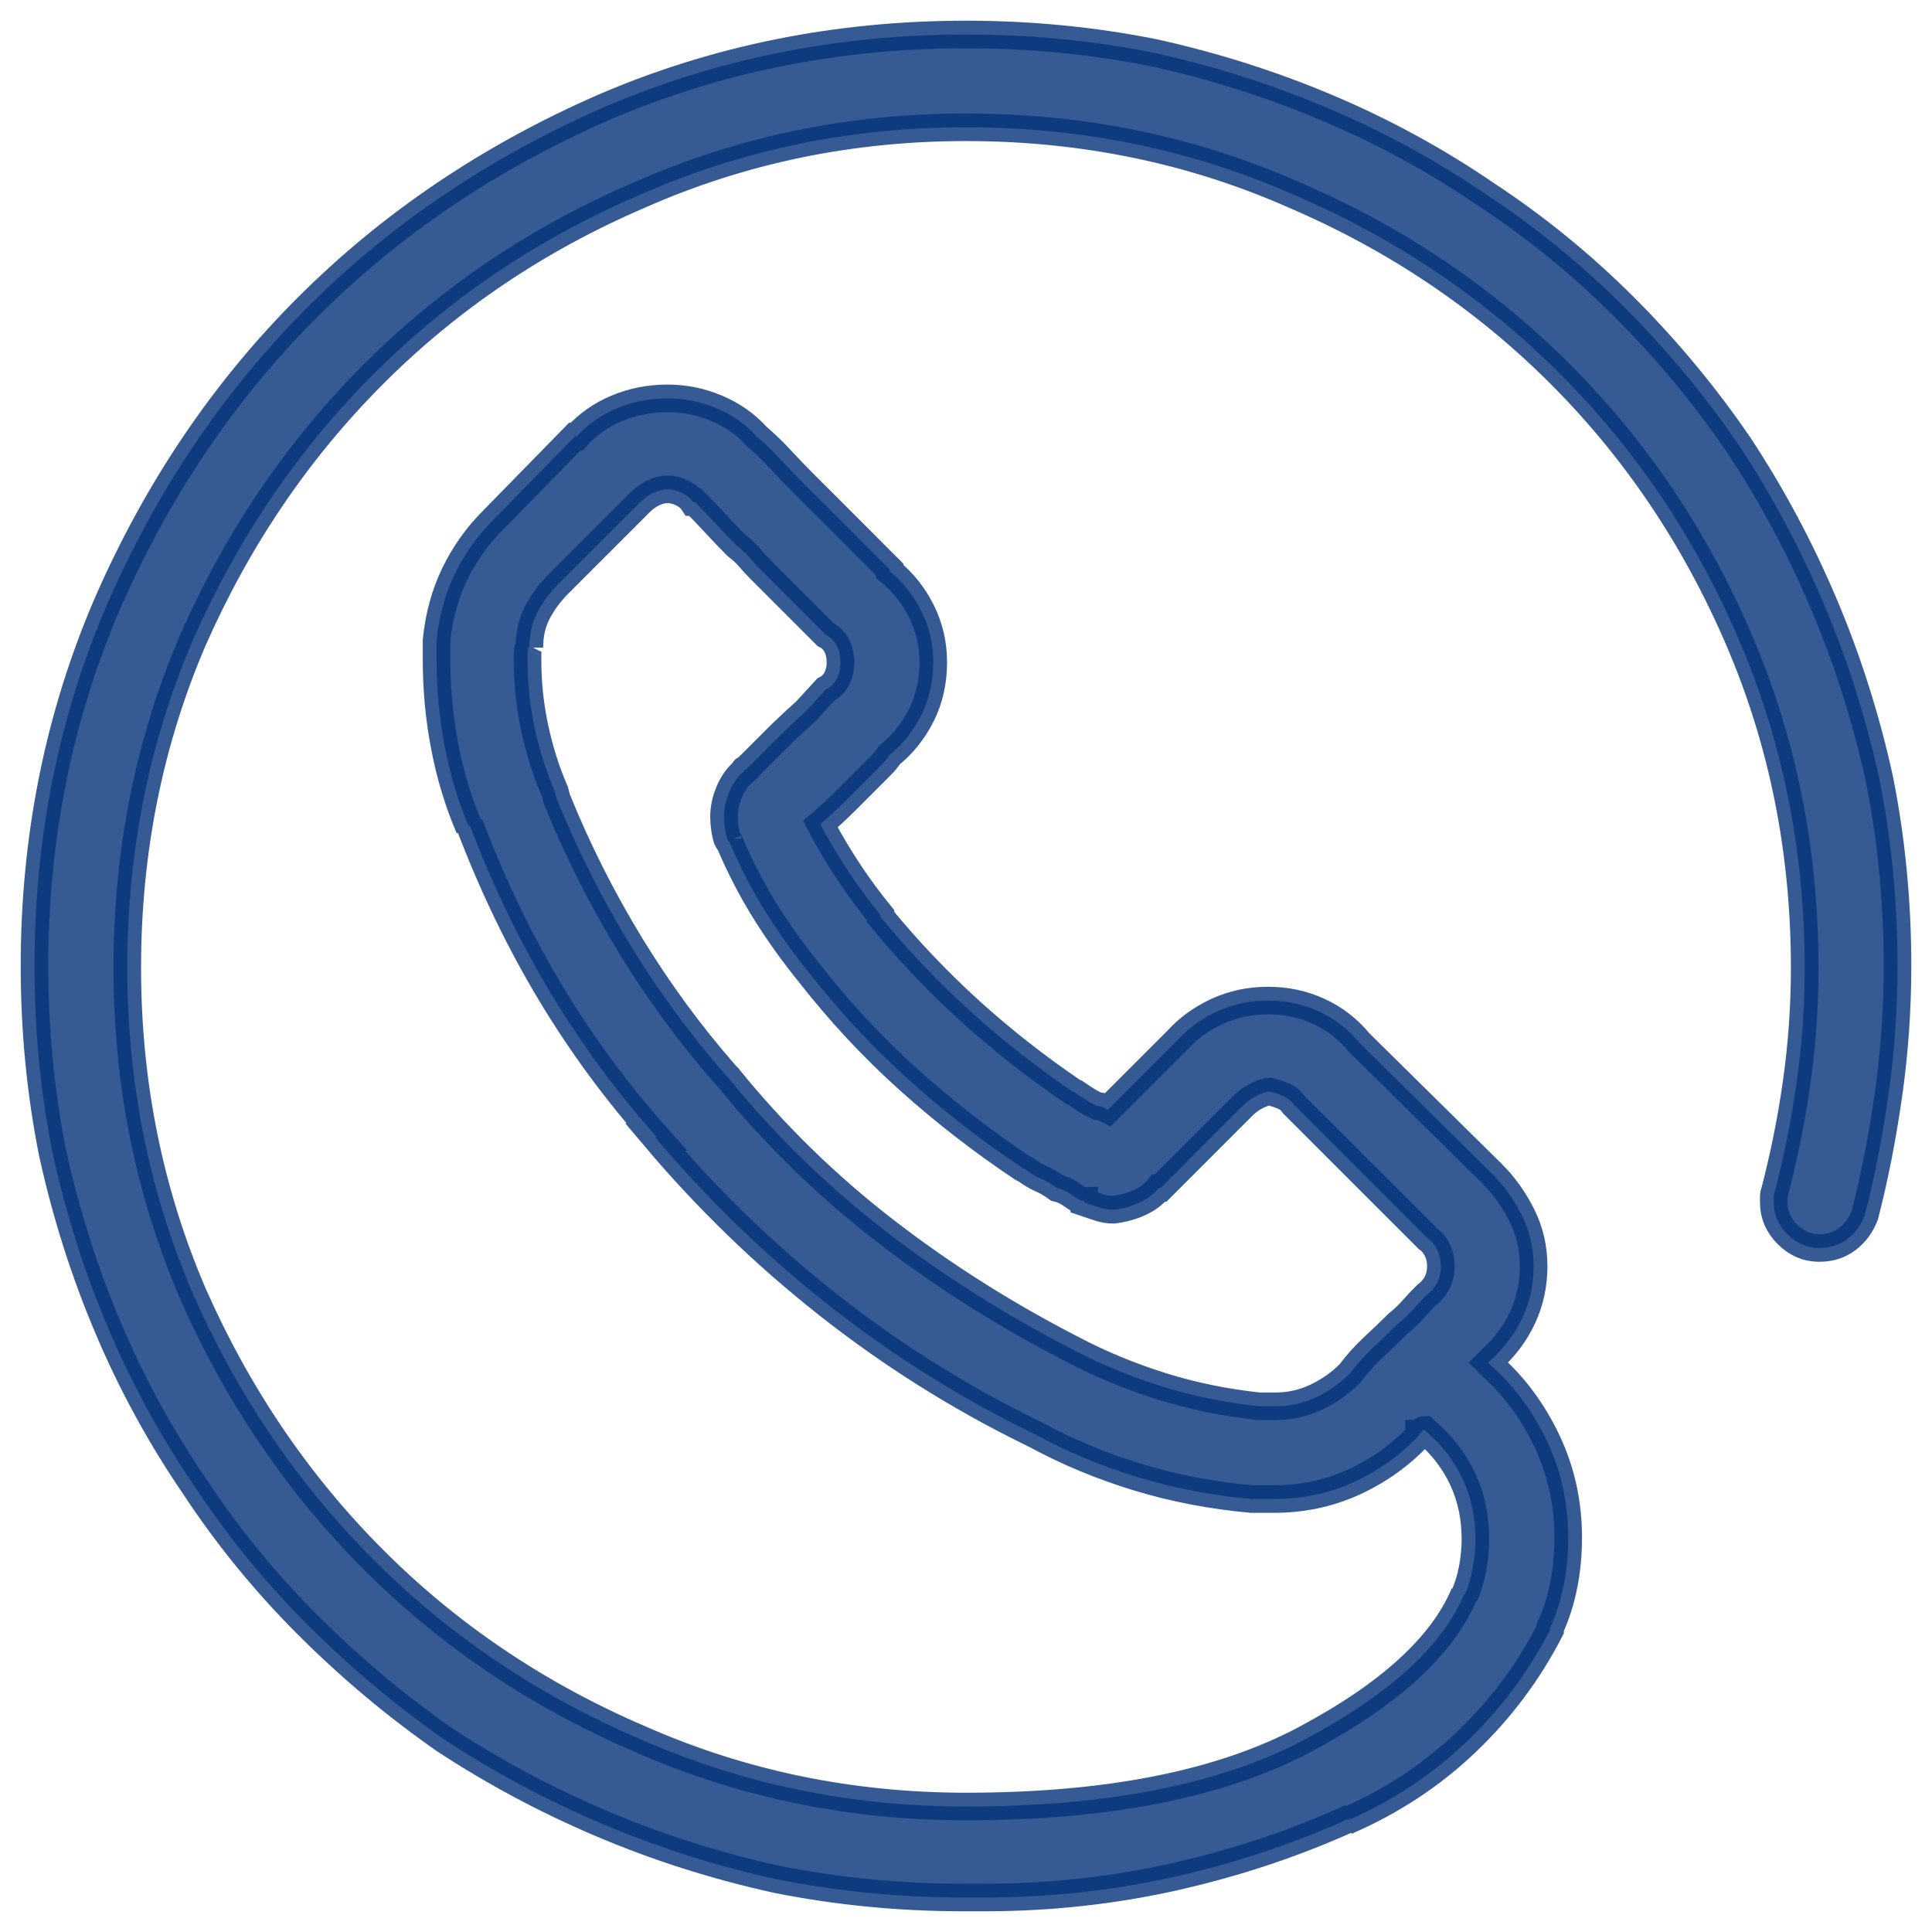 <svg width="56" height="56" viewBox="0 0 56 56" fill="none" xmlns="http://www.w3.org/2000/svg">
<path d="M47.09 8.91C45.859 7.68 44.523 6.59 43.082 5.641C41.641 4.656 40.111 3.821 38.494 3.136C36.877 2.45 35.19 1.914 33.432 1.527C31.674 1.176 29.863 1 28 1C24.273 1 20.775 1.703 17.506 3.109C14.201 4.551 11.336 6.484 8.91 8.91C6.484 11.336 4.551 14.201 3.109 17.506C1.703 20.775 1 24.273 1 28C1 29.863 1.176 31.674 1.527 33.432C1.914 35.19 2.45 36.877 3.136 38.494C3.821 40.111 4.656 41.641 5.641 43.082C6.59 44.523 7.68 45.859 8.91 47.09C10.141 48.32 11.459 49.428 12.865 50.412C14.307 51.361 15.836 52.179 17.453 52.864C19.07 53.55 20.758 54.086 22.516 54.473C24.273 54.824 26.084 55 27.947 55C27.947 55 27.956 55 27.974 55C27.991 55 28 55 28 55C28.07 55 28.149 55 28.237 55C28.325 55 28.422 55 28.527 55C30.426 55 32.272 54.798 34.065 54.394C35.857 53.989 37.562 53.418 39.18 52.68L39.022 52.785C40.322 52.223 41.474 51.467 42.476 50.518C43.477 49.568 44.295 48.478 44.928 47.248V47.195C45.103 46.809 45.235 46.395 45.323 45.956C45.411 45.517 45.455 45.051 45.455 44.559C45.455 43.574 45.253 42.651 44.849 41.79C44.444 40.929 43.908 40.199 43.24 39.602L43.135 39.496C43.17 39.461 43.196 39.435 43.214 39.417C43.231 39.399 43.24 39.391 43.24 39.391C43.627 39.039 43.926 38.635 44.137 38.178C44.348 37.721 44.453 37.228 44.453 36.701C44.453 36.174 44.339 35.682 44.11 35.225C43.882 34.768 43.592 34.363 43.24 34.012L39.391 30.215C39.074 29.828 38.688 29.529 38.23 29.318C37.773 29.107 37.281 29.002 36.754 29.002C36.227 29.002 35.734 29.107 35.277 29.318C34.82 29.529 34.434 29.811 34.117 30.162L32.113 32.166C32.043 32.131 31.99 32.105 31.955 32.087C31.92 32.069 31.867 32.06 31.797 32.06C31.656 31.99 31.533 31.92 31.428 31.85C31.322 31.779 31.217 31.709 31.111 31.639L31.164 31.691C30.074 30.953 29.064 30.162 28.132 29.318C27.2 28.475 26.33 27.561 25.521 26.576V26.523C25.205 26.137 24.906 25.732 24.625 25.311C24.344 24.889 24.08 24.449 23.834 23.992L23.781 23.887C24.027 23.676 24.273 23.447 24.52 23.201C24.766 22.955 24.994 22.727 25.205 22.516C25.311 22.41 25.416 22.305 25.521 22.199C25.627 22.094 25.715 21.988 25.785 21.883C26.172 21.566 26.48 21.18 26.708 20.723C26.936 20.266 27.051 19.756 27.051 19.193C27.051 18.666 26.936 18.174 26.708 17.717C26.48 17.26 26.172 16.873 25.785 16.557V16.504L23.887 14.605C23.781 14.5 23.676 14.395 23.57 14.289C23.465 14.184 23.359 14.078 23.254 13.973C23.043 13.762 22.832 13.542 22.621 13.313C22.41 13.085 22.182 12.865 21.936 12.654C21.619 12.303 21.232 12.03 20.775 11.837C20.318 11.644 19.844 11.547 19.352 11.547C18.824 11.547 18.332 11.644 17.875 11.837C17.418 12.03 17.031 12.303 16.715 12.654H16.662L14.289 15.08C13.832 15.537 13.463 16.056 13.182 16.636C12.9 17.216 12.725 17.857 12.654 18.561C12.654 18.631 12.654 18.719 12.654 18.824C12.654 18.93 12.654 19.035 12.654 19.141C12.654 19.984 12.733 20.819 12.892 21.645C13.05 22.472 13.287 23.254 13.604 23.992V23.887C14.271 25.645 15.054 27.27 15.95 28.765C16.847 30.259 17.875 31.656 19.035 32.957H18.982C20.494 34.75 22.164 36.367 23.992 37.809C25.82 39.25 27.771 40.48 29.846 41.5L30.057 41.605C30.971 42.098 31.946 42.502 32.983 42.818C34.02 43.135 35.119 43.346 36.279 43.451H36.332C36.402 43.451 36.481 43.451 36.569 43.451C36.657 43.451 36.736 43.451 36.807 43.451C36.807 43.451 36.824 43.451 36.859 43.451C36.895 43.451 36.912 43.451 36.912 43.451C37.756 43.451 38.538 43.284 39.259 42.95C39.98 42.616 40.603 42.168 41.131 41.605V41.553C41.166 41.553 41.192 41.535 41.21 41.5C41.227 41.465 41.254 41.447 41.289 41.447L41.342 41.5C41.799 41.887 42.15 42.344 42.397 42.871C42.643 43.398 42.766 43.978 42.766 44.611C42.766 44.893 42.739 45.174 42.687 45.455C42.634 45.736 42.555 46 42.449 46.246V46.193C41.816 47.705 40.278 49.111 37.835 50.412C35.392 51.713 32.113 52.363 28 52.363C24.66 52.363 21.514 51.713 18.561 50.412C15.607 49.147 13.032 47.415 10.835 45.218C8.638 43.02 6.889 40.445 5.588 37.492C4.322 34.539 3.689 31.393 3.689 28.053C3.689 24.678 4.322 21.514 5.588 18.561C6.889 15.607 8.638 13.032 10.835 10.835C13.032 8.638 15.607 6.906 18.561 5.641C21.514 4.34 24.66 3.689 28 3.689C31.375 3.689 34.539 4.34 37.492 5.641C40.445 6.906 43.02 8.638 45.218 10.835C47.415 13.032 49.147 15.607 50.412 18.561C51.678 21.514 52.31 24.678 52.31 28.053C52.31 29.178 52.231 30.294 52.073 31.401C51.915 32.509 51.695 33.59 51.414 34.645L51.467 34.486C51.432 34.557 51.414 34.618 51.414 34.671C51.414 34.724 51.414 34.785 51.414 34.855C51.414 35.207 51.546 35.515 51.81 35.778C52.073 36.042 52.381 36.174 52.732 36.174C53.049 36.174 53.321 36.086 53.55 35.91C53.778 35.734 53.945 35.506 54.051 35.225C54.332 34.135 54.56 32.975 54.736 31.744C54.912 30.514 55 29.266 55 28C55 26.137 54.824 24.326 54.473 22.568C54.086 20.811 53.55 19.123 52.864 17.506C52.179 15.889 51.361 14.359 50.412 12.918C49.428 11.477 48.32 10.141 47.09 8.91ZM39.127 39.812C38.846 40.094 38.52 40.322 38.151 40.498C37.782 40.674 37.387 40.762 36.965 40.762C36.93 40.762 36.895 40.762 36.859 40.762C36.824 40.762 36.807 40.762 36.807 40.762C36.807 40.762 36.798 40.762 36.78 40.762C36.763 40.762 36.754 40.762 36.754 40.762C36.719 40.762 36.675 40.762 36.622 40.762C36.569 40.762 36.525 40.762 36.49 40.762C35.506 40.656 34.565 40.463 33.669 40.182C32.773 39.9 31.92 39.549 31.111 39.127L31.217 39.18C29.213 38.16 27.358 36.991 25.653 35.673C23.948 34.355 22.428 32.869 21.092 31.217L21.039 31.164C20.02 30.004 19.097 28.747 18.27 27.394C17.444 26.04 16.732 24.625 16.135 23.148L16.082 22.938C15.836 22.375 15.643 21.769 15.502 21.118C15.361 20.468 15.291 19.809 15.291 19.141C15.291 19.07 15.291 19 15.291 18.93C15.291 18.859 15.309 18.789 15.344 18.719V18.771C15.344 18.385 15.423 18.042 15.581 17.743C15.739 17.444 15.941 17.172 16.188 16.926L18.561 14.553C18.666 14.447 18.789 14.359 18.93 14.289C19.07 14.219 19.211 14.184 19.352 14.184C19.492 14.184 19.633 14.219 19.773 14.289C19.914 14.359 20.02 14.447 20.09 14.553H20.143C20.354 14.764 20.556 14.975 20.749 15.185C20.942 15.396 21.145 15.607 21.355 15.818C21.496 15.924 21.619 16.038 21.725 16.161C21.83 16.284 21.936 16.398 22.041 16.504L23.939 18.402C24.08 18.473 24.186 18.578 24.256 18.719C24.326 18.859 24.361 19.018 24.361 19.193C24.361 19.369 24.326 19.527 24.256 19.668C24.186 19.809 24.08 19.914 23.939 19.984L23.359 20.617C23.043 20.898 22.744 21.18 22.463 21.461C22.182 21.742 21.9 22.023 21.619 22.305C21.619 22.305 21.61 22.305 21.593 22.305C21.575 22.305 21.566 22.322 21.566 22.357C21.391 22.498 21.25 22.691 21.145 22.938C21.039 23.184 20.986 23.43 20.986 23.676C20.986 23.781 20.995 23.895 21.013 24.019C21.03 24.142 21.057 24.256 21.092 24.361V24.309C21.092 24.344 21.101 24.37 21.118 24.388C21.136 24.405 21.145 24.414 21.145 24.414C21.461 25.152 21.812 25.829 22.199 26.444C22.586 27.06 23.008 27.648 23.465 28.211C24.344 29.336 25.302 30.364 26.339 31.296C27.376 32.227 28.475 33.08 29.635 33.853L29.74 33.906C29.881 34.012 30.03 34.1 30.189 34.17C30.347 34.24 30.496 34.328 30.637 34.434C30.777 34.469 30.9 34.522 31.006 34.592C31.111 34.662 31.217 34.732 31.322 34.803L31.27 34.75C31.305 34.785 31.331 34.803 31.349 34.803C31.366 34.803 31.393 34.803 31.428 34.803V34.855C31.533 34.891 31.665 34.935 31.823 34.987C31.981 35.04 32.131 35.066 32.272 35.066C32.553 35.031 32.808 34.961 33.036 34.855C33.265 34.75 33.449 34.609 33.59 34.434H33.643L36.016 32.06C36.121 31.955 36.235 31.867 36.358 31.797C36.481 31.727 36.613 31.674 36.754 31.639H36.807C36.947 31.674 37.079 31.718 37.202 31.77C37.325 31.823 37.422 31.902 37.492 32.008L41.395 35.91C41.5 35.98 41.588 36.086 41.658 36.227C41.728 36.367 41.764 36.525 41.764 36.701C41.764 36.877 41.728 37.035 41.658 37.176C41.588 37.316 41.482 37.44 41.342 37.545C41.201 37.685 41.069 37.826 40.946 37.967C40.823 38.107 40.674 38.248 40.498 38.389C40.287 38.6 40.059 38.819 39.812 39.048C39.566 39.276 39.338 39.531 39.127 39.812Z" fill="#043279" fill-opacity="0.8" stroke="#043279" stroke-opacity="0.8" stroke-width="0.8"/>
</svg>
